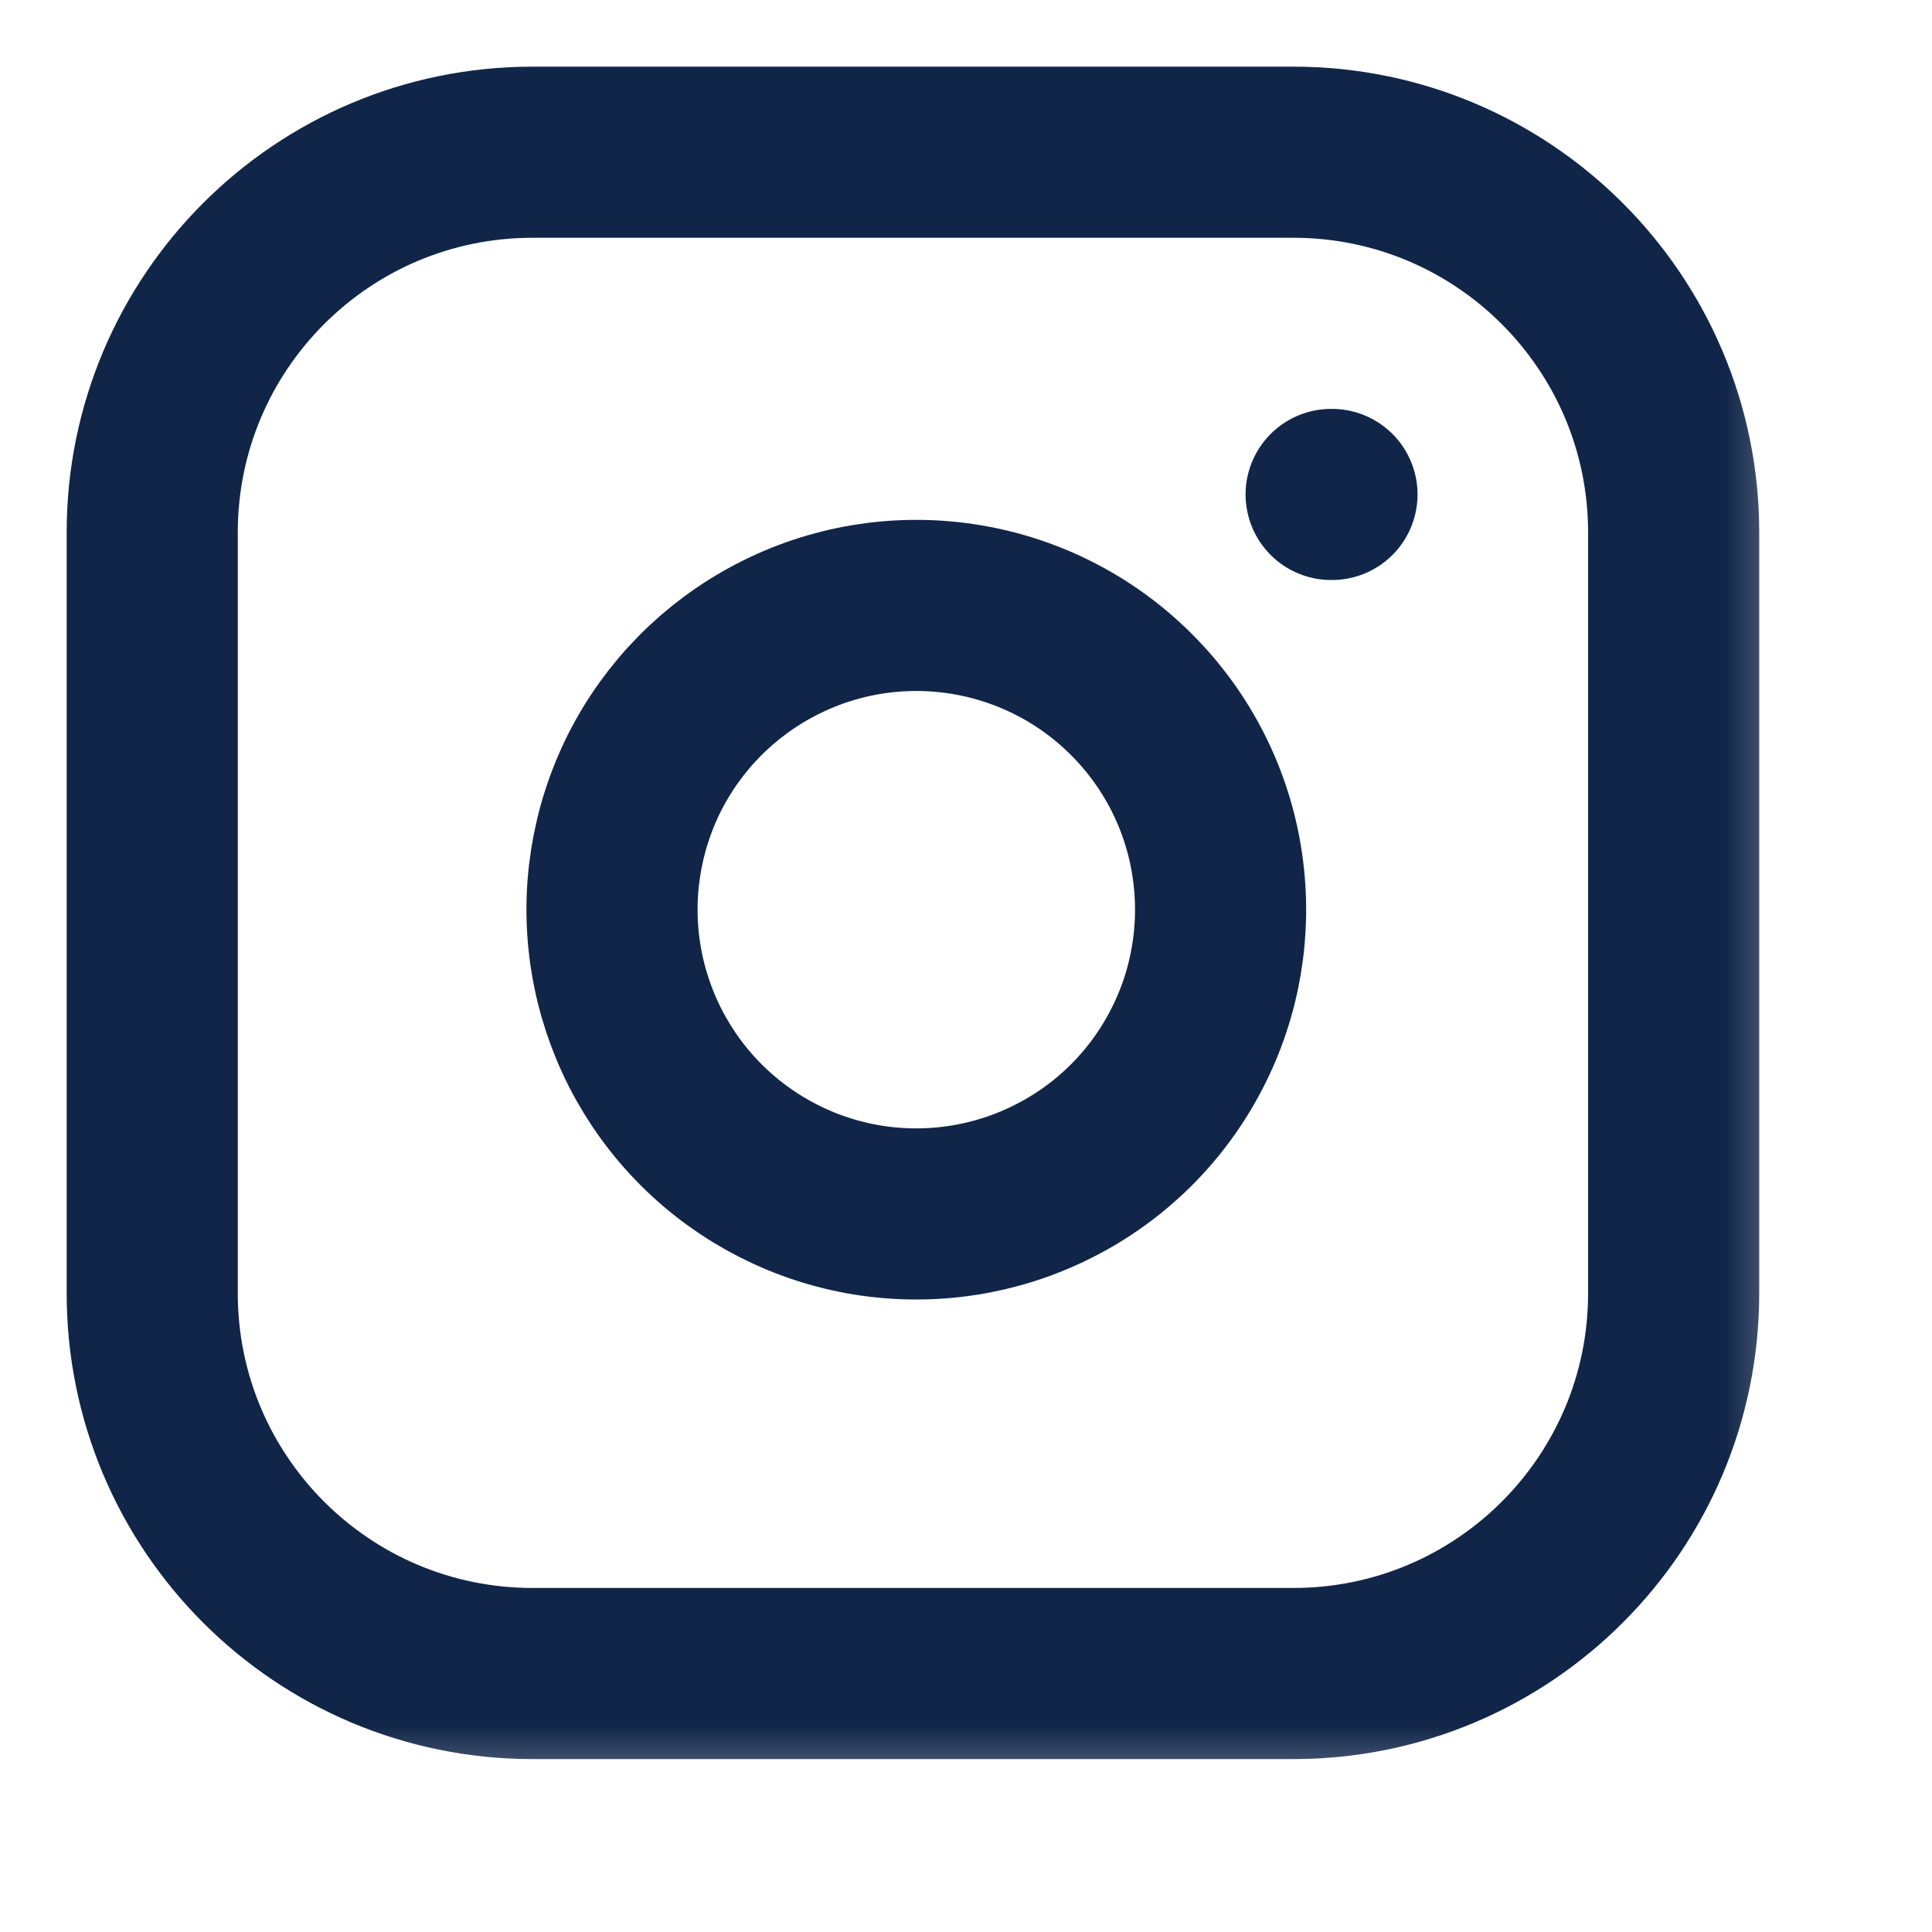 <svg width="14" height="14" viewBox="0 0 14 14" fill="none" xmlns="http://www.w3.org/2000/svg">
<g clip-path="url(#clip0_2001_2741)">
<g clip-path="url(#clip1_2001_2741)">
<g clip-path="url(#clip2_2001_2741)">
<mask id="mask0_2001_2741" style="mask-type:luminance" maskUnits="userSpaceOnUse" x="0" y="0" width="14" height="14">
<path d="M13.23 0H0V13.23H13.23V0Z" fill="white"/>
</mask>
<g mask="url(#mask0_2001_2741)">
<path d="M9.372 1.103H3.859C2.337 1.103 1.103 2.337 1.103 3.859V9.371C1.103 10.894 2.337 12.127 3.859 12.127H9.372C10.894 12.127 12.128 10.894 12.128 9.371V3.859C12.128 2.337 10.894 1.103 9.372 1.103Z" stroke="#102548" stroke-width="1.24" stroke-linecap="round" stroke-linejoin="round"/>
<path d="M8.821 6.268C8.889 6.727 8.811 7.196 8.597 7.607C8.384 8.019 8.046 8.353 7.631 8.561C7.217 8.77 6.748 8.842 6.29 8.769C5.832 8.695 5.409 8.479 5.081 8.151C4.753 7.823 4.537 7.4 4.463 6.942C4.389 6.484 4.462 6.015 4.67 5.6C4.879 5.186 5.213 4.848 5.625 4.635C6.036 4.421 6.505 4.343 6.963 4.411C7.431 4.48 7.865 4.698 8.199 5.033C8.534 5.367 8.752 5.8 8.821 6.268Z" stroke="#102548" stroke-width="1.24" stroke-linecap="round" stroke-linejoin="round"/>
<path d="M9.646 3.583H9.652" stroke="#102548" stroke-width="1.24" stroke-linecap="round" stroke-linejoin="round"/>
</g>
</g>
</g>
</g>
<defs>
<clipPath id="clip0_2001_2741">
<rect width="13.23" height="13.23" fill="white"/>
</clipPath>
<clipPath id="clip1_2001_2741">
<rect width="13.23" height="13.23" fill="white"/>
</clipPath>
<clipPath id="clip2_2001_2741">
<rect width="13.23" height="13.23" fill="white"/>
</clipPath>
</defs>
</svg>
